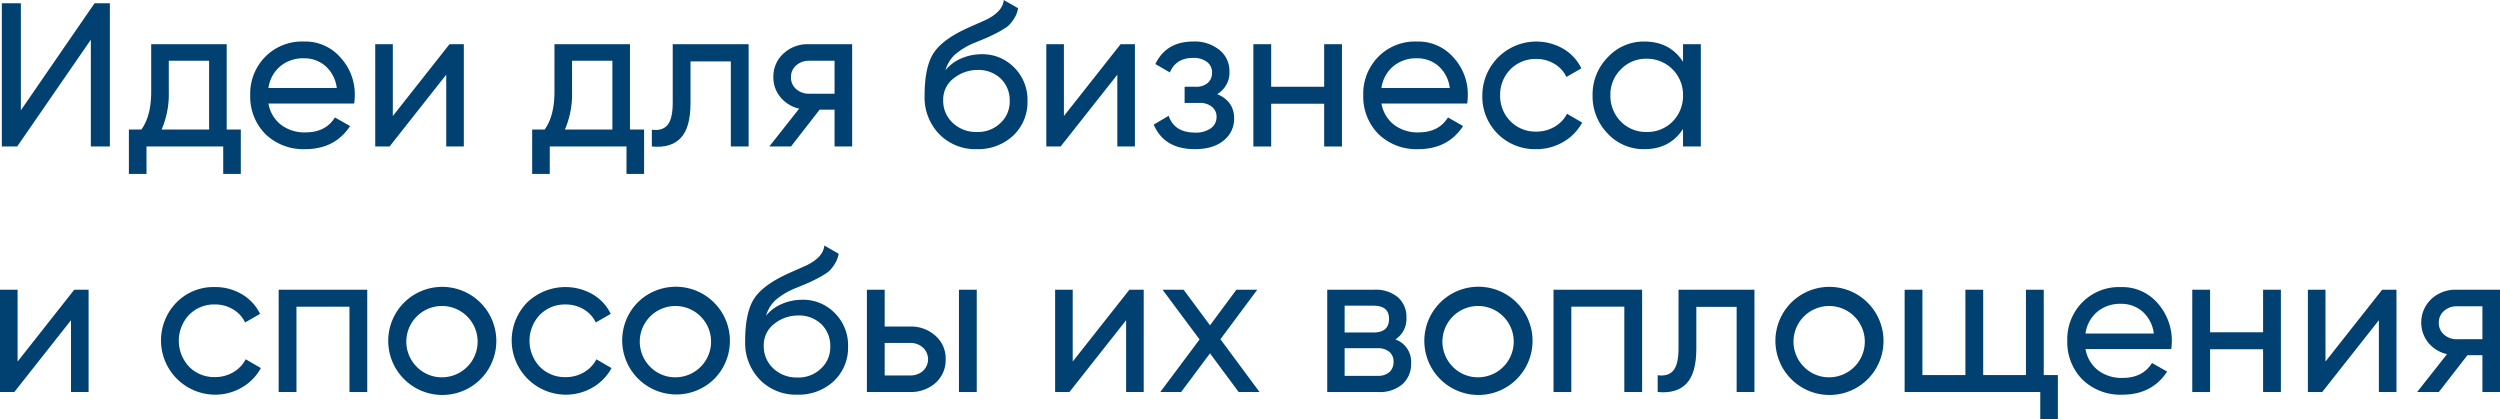 <?xml version="1.0" encoding="UTF-8"?> <svg xmlns="http://www.w3.org/2000/svg" id="Layer_1" data-name="Layer 1" width="726.221" height="121.841" viewBox="0 0 726.221 121.841"> <defs> <style>.cls-1{fill:#014172;}</style> </defs> <title>main-title</title> <path class="cls-1" d="M31.916,42.555H26.389V11.53L4.992,42.555H.535V.951H6.063V32.035L27.459.951h4.457Z"></path> <path class="cls-1" d="M65.852,12.838V37.622h4.1v12.9H64.842V42.555H42.555V50.52H37.441v-12.9h3.627q2.855-3.922,2.852-11V12.838Zm-18.9,24.784H60.74V17.651H49.031v8.975A25.925,25.925,0,0,1,46.951,37.622Z"></path> <path class="cls-1" d="M102.881,30.073h-24.9A9.94,9.94,0,0,0,81.6,36.226a11.231,11.231,0,0,0,7.13,2.228q5.886,0,8.559-4.339l4.4,2.5q-4.4,6.719-13.076,6.716a15.837,15.837,0,0,1-11.529-4.4,15.458,15.458,0,0,1-4.4-11.234,15.247,15.247,0,0,1,4.339-11.174A14.979,14.979,0,0,1,88.26,12.065,13.541,13.541,0,0,1,98.9,16.7a15.717,15.717,0,0,1,4.161,11.055A15.581,15.581,0,0,1,102.881,30.073ZM88.26,16.938A10.316,10.316,0,0,0,81.4,19.257a10.018,10.018,0,0,0-3.418,6.3H97.828a10.182,10.182,0,0,0-3.267-6.36A9.316,9.316,0,0,0,88.26,16.938Z"></path> <path class="cls-1" d="M114.113,33.7l16.463-20.861h4.16V42.555h-5.111V21.693L113.162,42.555H109V12.838h5.111Z"></path> <path class="cls-1" d="M183,12.838V37.622h4.1v12.9h-5.112V42.555H159.7V50.52h-5.113v-12.9h3.627q2.853-3.922,2.851-11V12.838ZM164.1,37.622h13.789V17.651H166.176v8.975A25.94,25.94,0,0,1,164.1,37.622Z"></path> <path class="cls-1" d="M195.418,12.838h22.051V42.555H212.3V17.83H200.588V29.955q0,7.133-2.852,10.134t-8.381,2.466V37.682q3.092.416,4.577-1.4t1.486-6.448Z"></path> <path class="cls-1" d="M234.881,12.838h12.66V42.555H242.43v-10.7h-4.338l-8.322,10.7h-6.3l8.677-10.995a9.858,9.858,0,0,1-5.439-3.329,8.9,8.9,0,0,1-2.051-5.825,8.986,8.986,0,0,1,2.914-6.835A10.264,10.264,0,0,1,234.881,12.838Zm.18,14.383h7.369v-9.57h-7.369a5.507,5.507,0,0,0-3.776,1.338,4.421,4.421,0,0,0-1.515,3.477,4.355,4.355,0,0,0,1.515,3.418A5.507,5.507,0,0,0,235.061,27.221Z"></path> <path class="cls-1" d="M283.736,43.327a14.625,14.625,0,0,1-10.875-4.338,15.364,15.364,0,0,1-4.279-11.174q0-7.667,2.2-11.709,2.256-4.1,9.153-7.429c.238-.118.523-.257.861-.416s.752-.346,1.248-.565.922-.4,1.277-.564l3.211-1.427q4.752-2.376,5.051-5.7l4.16,2.377a8.008,8.008,0,0,1-1.367,3.328,4.317,4.317,0,0,1-.355.506c-.2.258-.338.436-.416.534s-.209.238-.387.417-.358.347-.535.5a4.142,4.142,0,0,1-.684.476,29.485,29.485,0,0,1-3.15,1.783q-.356.177-.743.356c-.257.118-.466.218-.623.3l-.357.179-1.961.832-1.9.772a20.838,20.838,0,0,0-5.885,3.507,10.045,10.045,0,0,0-2.732,4.517,11.836,11.836,0,0,1,4.664-3.448A14.807,14.807,0,0,1,285.1,15.75a12.839,12.839,0,0,1,9.451,3.8,13.181,13.181,0,0,1,3.922,9.806,13.313,13.313,0,0,1-4.161,10.045A14.934,14.934,0,0,1,283.736,43.327Zm9.571-13.967a8.706,8.706,0,0,0-2.586-6.507,9.324,9.324,0,0,0-6.805-2.527,11.023,11.023,0,0,0-6.895,2.438,7.713,7.713,0,0,0-3.031,6.3,8.716,8.716,0,0,0,2.793,6.657,9.779,9.779,0,0,0,6.953,2.615,9.362,9.362,0,0,0,6.836-2.556A8.413,8.413,0,0,0,293.307,29.36Z"></path> <path class="cls-1" d="M309.055,33.7l16.463-20.861h4.162V42.555h-5.112V21.693L308.1,42.555h-4.161V12.838h5.112Z"></path> <path class="cls-1" d="M353.57,27.34q4.933,2.082,4.934,7.072a7.964,7.964,0,0,1-3.031,6.39q-3.03,2.526-8.381,2.525-8.916,0-11.946-7.132l4.338-2.555q1.665,4.874,7.668,4.874a7.476,7.476,0,0,0,4.577-1.248,3.956,3.956,0,0,0,1.664-3.329,3.637,3.637,0,0,0-1.338-2.913,5.4,5.4,0,0,0-3.6-1.128h-4.338V25.2h3.209a5.134,5.134,0,0,0,3.508-1.1,3.8,3.8,0,0,0,1.248-3,3.751,3.751,0,0,0-1.486-3.12,6.305,6.305,0,0,0-3.983-1.16q-4.992,0-6.775,4.221L335.621,18.6q3.15-6.539,11-6.538a11.349,11.349,0,0,1,7.637,2.466,7.772,7.772,0,0,1,2.883,6.152A7.212,7.212,0,0,1,353.57,27.34Z"></path> <path class="cls-1" d="M384.654,25.2V12.838h5.172V42.555h-5.172V30.133H369.262V42.555H364.09V12.838h5.172V25.2Z"></path> <path class="cls-1" d="M426.2,30.073H401.3a9.949,9.949,0,0,0,3.627,6.153,11.232,11.232,0,0,0,7.131,2.228q5.886,0,8.558-4.339l4.4,2.5q-4.4,6.719-13.076,6.716a15.84,15.84,0,0,1-11.53-4.4,15.462,15.462,0,0,1-4.4-11.234,15.244,15.244,0,0,1,4.34-11.174,14.976,14.976,0,0,1,11.232-4.457A13.543,13.543,0,0,1,422.217,16.7a15.721,15.721,0,0,1,4.16,11.055A15.581,15.581,0,0,1,426.2,30.073ZM411.578,16.938a10.32,10.32,0,0,0-6.865,2.319,10.018,10.018,0,0,0-3.418,6.3h19.851a10.182,10.182,0,0,0-3.267-6.36A9.315,9.315,0,0,0,411.578,16.938Z"></path> <path class="cls-1" d="M446.229,43.327A15.235,15.235,0,0,1,430.6,27.7a15.679,15.679,0,0,1,23.535-13.521,13.256,13.256,0,0,1,5.23,5.676l-4.338,2.5a8.819,8.819,0,0,0-3.478-3.8,10.046,10.046,0,0,0-5.318-1.426,10.17,10.17,0,0,0-7.489,3.031,10.48,10.48,0,0,0-2.972,7.548,10.4,10.4,0,0,0,2.972,7.489,10.17,10.17,0,0,0,7.489,3.031,10.358,10.358,0,0,0,5.349-1.4,9.344,9.344,0,0,0,3.625-3.774l4.4,2.557a14.56,14.56,0,0,1-5.528,5.645A15.29,15.29,0,0,1,446.229,43.327Z"></path> <path class="cls-1" d="M488.9,17.949V12.838h5.172V42.555H488.9V37.443q-3.8,5.885-11.232,5.884a14.18,14.18,0,0,1-10.639-4.516,15.443,15.443,0,0,1-4.4-11.115,15.371,15.371,0,0,1,4.4-11.054,14.215,14.215,0,0,1,10.639-4.577Q485.1,12.065,488.9,17.949ZM478.324,38.335a10.245,10.245,0,0,0,7.547-3.031A10.569,10.569,0,0,0,488.9,27.7a10.453,10.453,0,0,0-10.578-10.638,10.07,10.07,0,0,0-7.488,3.09,10.242,10.242,0,0,0-3.031,7.548,10.569,10.569,0,0,0,3.031,7.608A10.171,10.171,0,0,0,478.324,38.335Z"></path> <path class="cls-1" d="M5.111,105.021,21.574,84.159h4.16v29.717H20.623V93.015L4.16,113.876H0V84.159H5.111Z"></path> <path class="cls-1" d="M62.4,114.648A15.762,15.762,0,0,1,51.23,87.9,15.061,15.061,0,0,1,62.4,83.387,15.051,15.051,0,0,1,70.311,85.5a13.258,13.258,0,0,1,5.228,5.676l-4.338,2.5a8.827,8.827,0,0,0-3.476-3.8A10.054,10.054,0,0,0,62.4,88.438a10.172,10.172,0,0,0-7.488,3.032,11,11,0,0,0,0,15.036,10.175,10.175,0,0,0,7.488,3.031,10.363,10.363,0,0,0,5.35-1.4,9.353,9.353,0,0,0,3.625-3.775l4.4,2.557a14.53,14.53,0,0,1-5.527,5.645A15.285,15.285,0,0,1,62.4,114.648Z"></path> <path class="cls-1" d="M80.949,84.159h25.735v29.717h-5.17V89.092H86.119v24.784h-5.17Z"></path> <path class="cls-1" d="M139.609,110.132A15.718,15.718,0,0,1,117.381,87.9a15.718,15.718,0,0,1,22.228,22.229Zm-11.115-.535a10.355,10.355,0,1,0-7.428-3.032A10.171,10.171,0,0,0,128.494,109.6Z"></path> <path class="cls-1" d="M164.273,114.648A15.762,15.762,0,0,1,153.1,87.9,16,16,0,0,1,172.18,85.5a13.251,13.251,0,0,1,5.228,5.676l-4.338,2.5a8.827,8.827,0,0,0-3.476-3.8,10.054,10.054,0,0,0-5.321-1.426,10.172,10.172,0,0,0-7.488,3.032,11,11,0,0,0,0,15.036,10.175,10.175,0,0,0,7.488,3.031,10.363,10.363,0,0,0,5.35-1.4,9.353,9.353,0,0,0,3.625-3.775l4.4,2.557a14.53,14.53,0,0,1-5.527,5.645A15.285,15.285,0,0,1,164.273,114.648Z"></path> <path class="cls-1" d="M207.424,110.132A15.719,15.719,0,0,1,185.2,87.9a15.718,15.718,0,0,1,22.229,22.229Zm-11.115-.535a10.355,10.355,0,1,0-7.428-3.032A10.174,10.174,0,0,0,196.309,109.6Z"></path> <path class="cls-1" d="M231.613,114.648a14.632,14.632,0,0,1-10.877-4.337,15.367,15.367,0,0,1-4.279-11.174q0-7.668,2.2-11.709,2.259-4.1,9.153-7.43.357-.177.863-.416t1.248-.564q.741-.326,1.277-.565l3.209-1.427q4.755-2.376,5.053-5.7l4.16,2.377a8.035,8.035,0,0,1-1.367,3.328,4.175,4.175,0,0,1-.357.506c-.2.258-.336.437-.416.534s-.208.239-.385.417-.358.347-.535.5a4.255,4.255,0,0,1-.684.476,29.5,29.5,0,0,1-3.15,1.783q-.359.177-.743.357c-.259.118-.466.217-.625.3s-.277.14-.357.179l-1.961.832-1.9.773a20.786,20.786,0,0,0-5.883,3.506,10.053,10.053,0,0,0-2.734,4.517,11.841,11.841,0,0,1,4.666-3.447,14.792,14.792,0,0,1,5.794-1.189,12.832,12.832,0,0,1,9.45,3.8,13.184,13.184,0,0,1,3.924,9.807,13.322,13.322,0,0,1-4.161,10.045A14.941,14.941,0,0,1,231.613,114.648Zm9.569-13.966a8.7,8.7,0,0,0-2.586-6.508,9.321,9.321,0,0,0-6.805-2.527,11.023,11.023,0,0,0-6.9,2.438,7.72,7.72,0,0,0-3.031,6.3,8.717,8.717,0,0,0,2.795,6.656,9.778,9.778,0,0,0,6.953,2.615,9.36,9.36,0,0,0,6.834-2.555A8.416,8.416,0,0,0,241.182,100.682Z"></path> <path class="cls-1" d="M256.99,94.857h7.371a10.477,10.477,0,0,1,7.369,2.674,8.674,8.674,0,0,1,2.971,6.835,8.849,8.849,0,0,1-2.971,6.895,10.75,10.75,0,0,1-7.369,2.615H251.82V84.159h5.17Zm0,14.206h7.371a5.464,5.464,0,0,0,3.744-1.308,4.609,4.609,0,0,0-.031-6.806,5.414,5.414,0,0,0-3.713-1.337H256.99Zm21.574,4.813V84.159h5.172v29.717Z"></path> <path class="cls-1" d="M311.611,105.021l16.463-20.862h4.16v29.717h-5.111V93.015L310.66,113.876H306.5V84.159h5.111Z"></path> <path class="cls-1" d="M354.521,98.542l11.354,15.334h-6.062l-8.323-11.232-8.379,11.232h-6.062L348.459,98.6,337.7,84.159h6.123L351.49,94.5l7.668-10.342h6.063Z"></path> <path class="cls-1" d="M405.34,98.6a6.892,6.892,0,0,1,4.576,6.894,7.865,7.865,0,0,1-2.5,6.092,10,10,0,0,1-7.014,2.288H385.547V84.159h13.67a9.965,9.965,0,0,1,6.865,2.2,7.492,7.492,0,0,1,2.467,5.884A7.056,7.056,0,0,1,405.34,98.6ZM398.979,88.8H390.6v7.786h8.379q4.517,0,4.517-3.982Q403.5,88.8,398.979,88.8ZM390.6,109.181h9.509a5.112,5.112,0,0,0,3.477-1.07,3.828,3.828,0,0,0,1.219-3.031,3.6,3.6,0,0,0-1.219-2.883,5.217,5.217,0,0,0-3.477-1.04H390.6Z"></path> <path class="cls-1" d="M440.584,110.132A15.719,15.719,0,0,1,418.355,87.9a15.718,15.718,0,0,1,22.229,22.229Zm-11.115-.535a10.355,10.355,0,1,0-7.428-3.032A10.172,10.172,0,0,0,429.469,109.6Z"></path> <path class="cls-1" d="M451.281,84.159h25.735v29.717h-5.17V89.092H456.451v24.784h-5.17Z"></path> <path class="cls-1" d="M487.594,84.159h22.051v29.717h-5.17V89.151H492.766v12.125q0,7.133-2.854,10.134t-8.379,2.466V109q3.088.415,4.576-1.4t1.485-6.448Z"></path> <path class="cls-1" d="M542.57,110.132A15.718,15.718,0,0,1,520.342,87.9a15.718,15.718,0,0,1,22.228,22.229Zm-11.113-.535a10.355,10.355,0,1,0-7.43-3.032A10.169,10.169,0,0,0,531.457,109.6Z"></path> <path class="cls-1" d="M593.684,84.159v24.784h4.1v12.9h-5.111v-7.965h-39.4V84.159h5.169v24.784h12.483V84.159h5.17v24.784h12.422V84.159Z"></path> <path class="cls-1" d="M630.713,101.4h-24.9a9.935,9.935,0,0,0,3.627,6.152,11.231,11.231,0,0,0,7.13,2.228q5.886,0,8.559-4.338l4.4,2.5q-4.4,6.717-13.076,6.715a15.833,15.833,0,0,1-11.529-4.4,15.458,15.458,0,0,1-4.4-11.233,15.244,15.244,0,0,1,4.339-11.174,14.976,14.976,0,0,1,11.233-4.457,13.543,13.543,0,0,1,10.638,4.635,16.5,16.5,0,0,1,3.983,13.373ZM616.092,88.26a10.315,10.315,0,0,0-6.865,2.318,10.021,10.021,0,0,0-3.418,6.3H625.66a10.179,10.179,0,0,0-3.267-6.359A9.316,9.316,0,0,0,616.092,88.26Z"></path> <path class="cls-1" d="M657.4,96.521V84.159h5.17v29.717H657.4V101.454H642v12.422h-5.17V84.159H642V96.521Z"></path> <path class="cls-1" d="M675.525,105.021l16.463-20.862h4.16v29.717h-5.111V93.015l-16.463,20.861h-4.16V84.159h5.111Z"></path> <path class="cls-1" d="M713.561,84.159h12.66v29.717h-5.112v-10.7h-4.338l-8.322,10.7h-6.3l8.678-11a9.859,9.859,0,0,1-5.439-3.328,9.394,9.394,0,0,1,.863-12.66A10.259,10.259,0,0,1,713.561,84.159Zm.179,14.383h7.369V88.973H713.74a5.5,5.5,0,0,0-3.775,1.338,4.419,4.419,0,0,0-1.516,3.476,4.355,4.355,0,0,0,1.516,3.418A5.5,5.5,0,0,0,713.74,98.542Z"></path> </svg> 